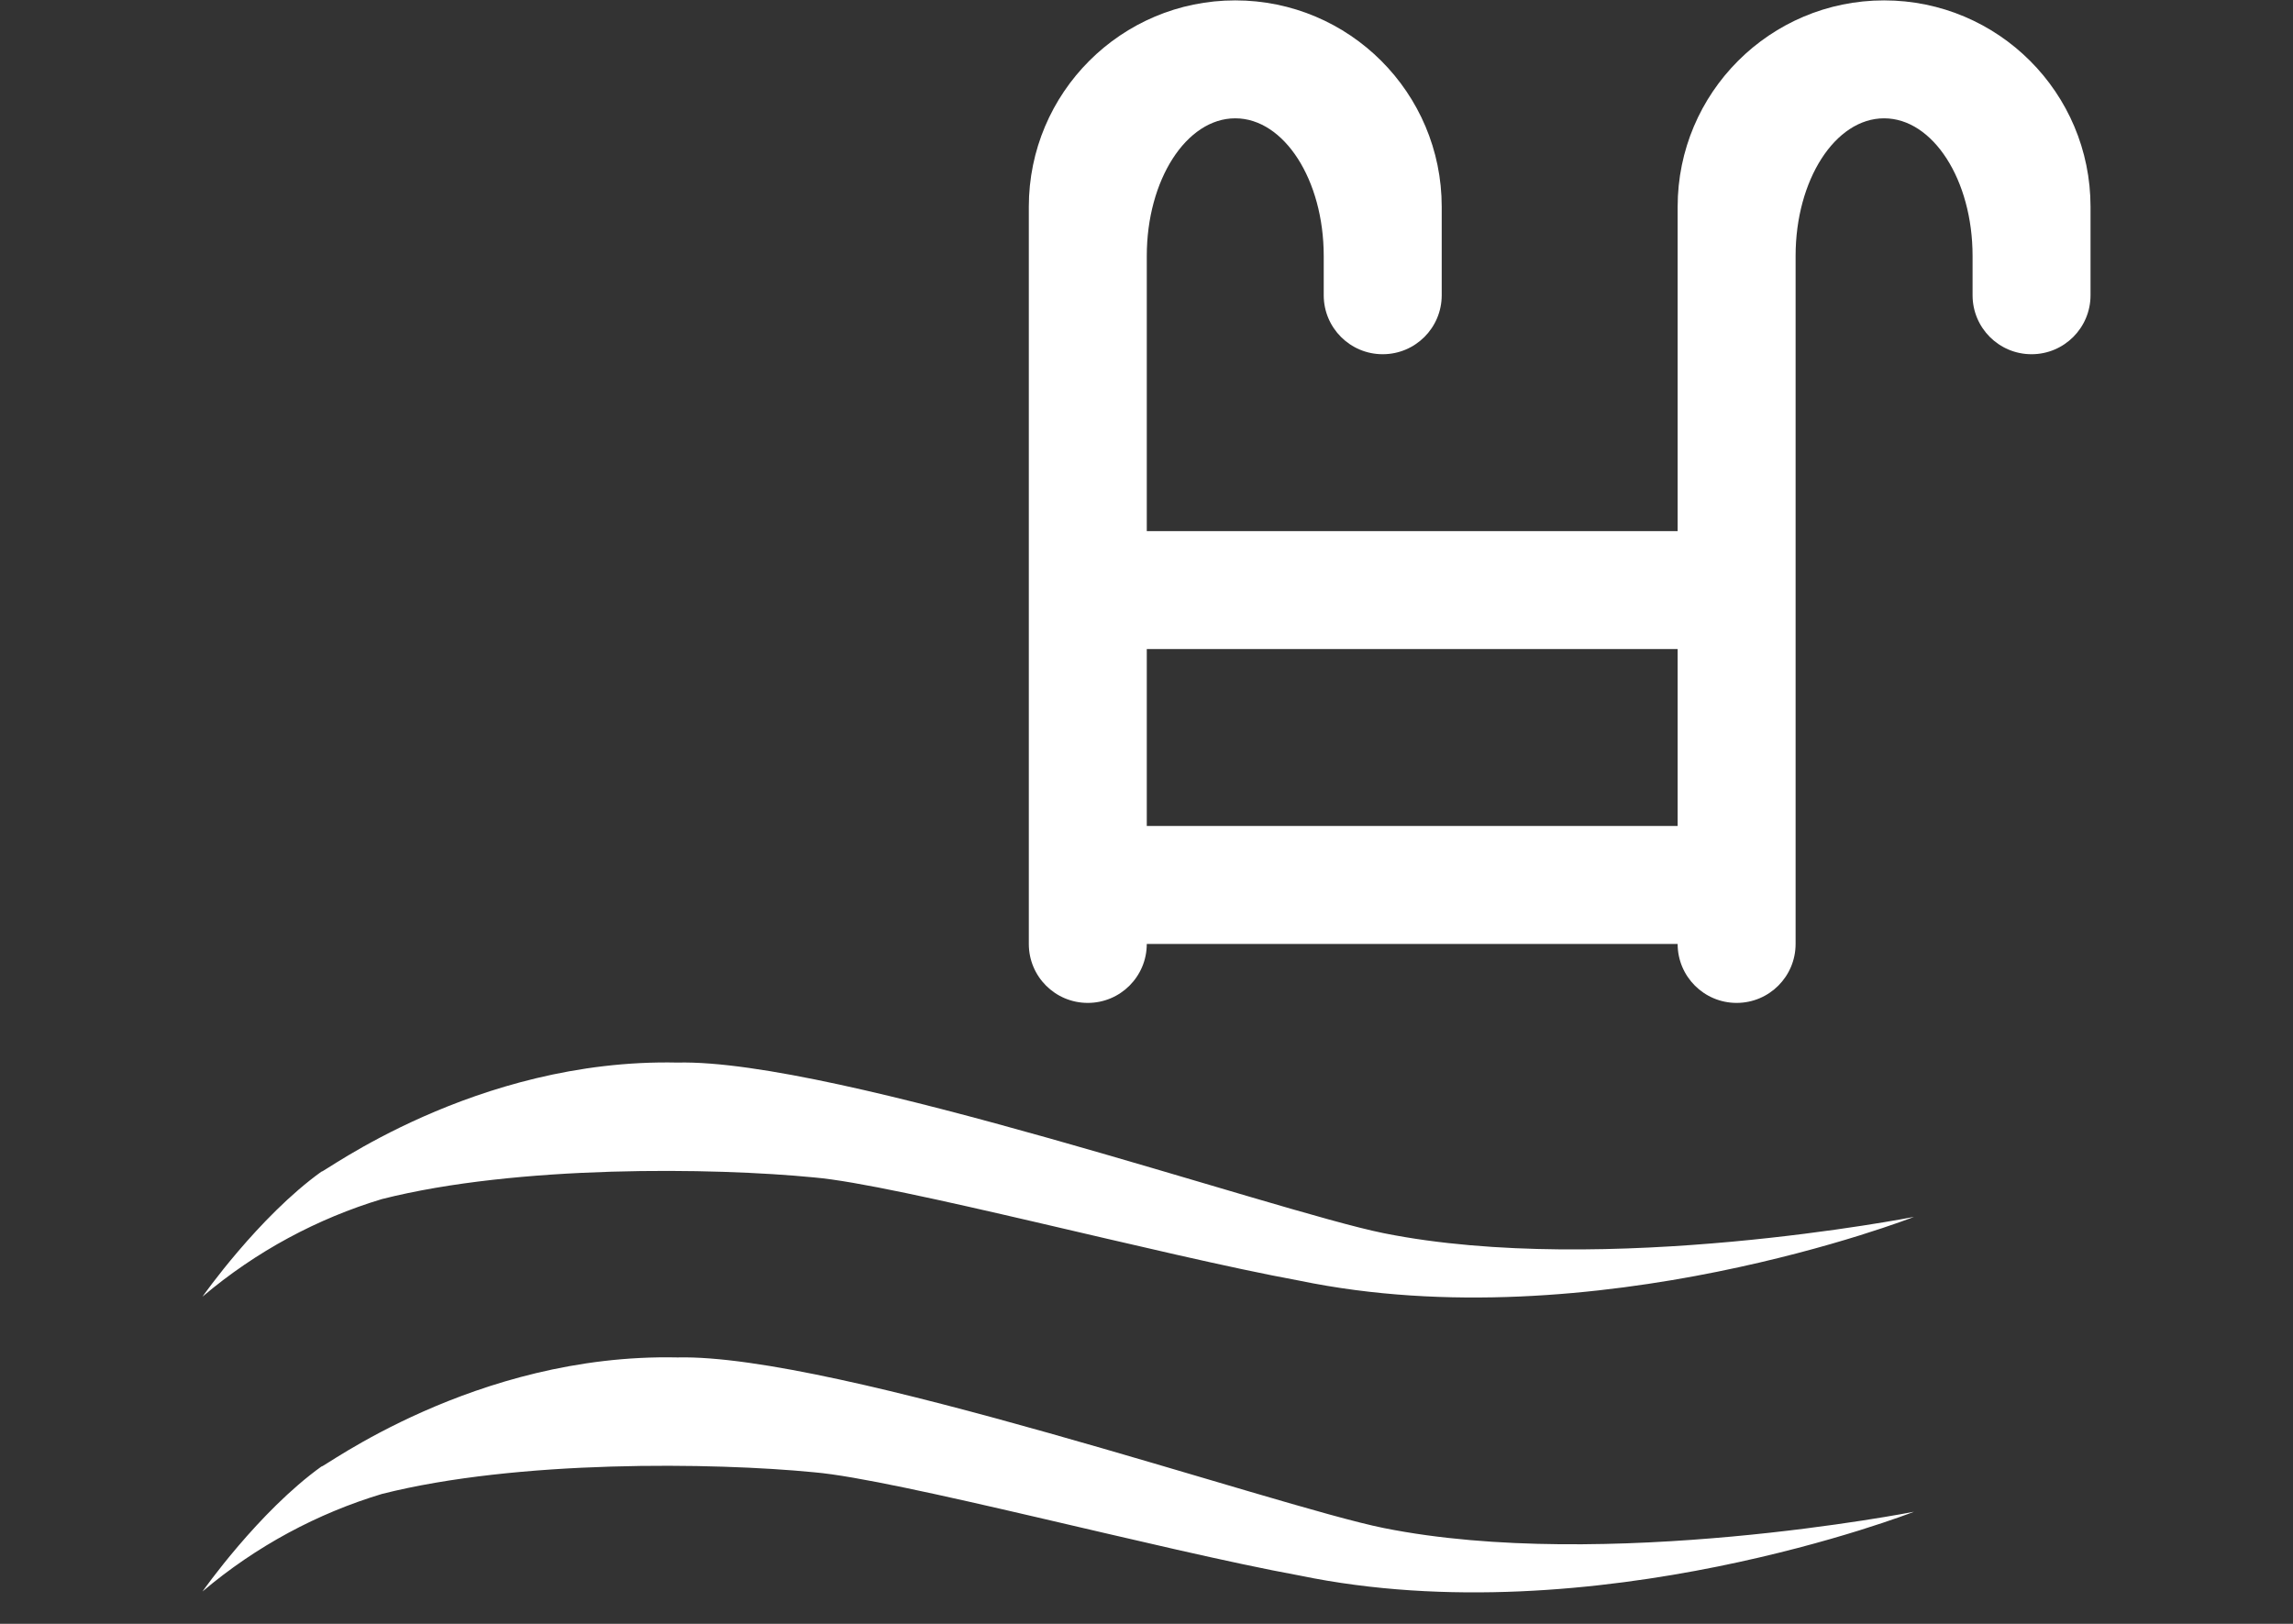 <?xml version="1.0" encoding="UTF-8" standalone="no"?><!DOCTYPE svg PUBLIC "-//W3C//DTD SVG 1.1//EN" "http://www.w3.org/Graphics/SVG/1.1/DTD/svg11.dtd"><svg width="100%" height="100%" viewBox="0 0 72 51" version="1.1" xmlns="http://www.w3.org/2000/svg" xmlns:xlink="http://www.w3.org/1999/xlink" xml:space="preserve" xmlns:serif="http://www.serif.com/" style="fill-rule:evenodd;clip-rule:evenodd;stroke-linejoin:round;stroke-miterlimit:2;"><rect x="0" y="0" width="72" height="51" fill="#333333" stroke="none"/><g transform="matrix(1,0,0,1,-611.175,-786.221)"><g transform="matrix(1,0,0,1,100,391.619)"><g transform="matrix(0.762,0,0,1,319.978,-391.608)"><rect x="250.947" y="786.209" width="94.5" height="50.024" style="fill:none;"/></g></g><g transform="matrix(1,0,0,1,100,391.619)"><g transform="matrix(1,0,0,1,-98.182,-387.03)"><path d="M652.808,829.623c-3.412,-0.685 -17.214,-5.478 -22.178,-5.358c-6.367,-0.137 -11.196,3.527 -11.177,3.423c-1.982,1.422 -3.738,3.928 -3.738,3.928c1.691,-1.433 3.623,-2.458 5.632,-3.063c4.253,-1.078 10.42,-0.989 13.567,-0.682c2.628,0.226 10.887,2.445 15.247,3.243c9.27,1.921 19.294,-2.002 19.294,-2.002c-0,0 -9.7,1.906 -16.647,0.511Zm-0,-9.26c-3.412,-0.686 -17.214,-5.479 -22.178,-5.359c-6.367,-0.137 -11.196,3.527 -11.177,3.423c-1.982,1.423 -3.738,3.929 -3.738,3.929c1.691,-1.434 3.623,-2.458 5.632,-3.064c4.253,-1.078 10.42,-0.989 13.567,-0.681c2.628,0.225 10.887,2.444 15.247,3.243c9.27,1.92 19.294,-2.003 19.294,-2.003c-0,0 -9.7,1.906 -16.647,0.512Zm15.71,-38.719c-3.581,-0 -6.483,2.902 -6.483,6.482l0,10.187l-16.669,-0l-0,-8.644c-0,-2.385 1.243,-4.321 2.778,-4.321c1.535,0 2.778,1.936 2.778,4.321l0,1.235c0,1.025 0.83,1.853 1.852,1.853c1.023,-0 1.853,-0.828 1.853,-1.853l-0,-2.778c-0,-3.58 -2.903,-6.482 -6.483,-6.482c-3.58,-0 -6.482,2.902 -6.482,6.482l-0,23.152c-0,1.024 0.827,1.852 1.852,1.852c1.022,0 1.852,-0.828 1.852,-1.852l16.669,-0c0,1.024 0.83,1.852 1.852,1.852c1.023,0 1.852,-0.828 1.852,-1.852l0,-21.609c0,-2.385 1.243,-4.321 2.779,-4.321c1.535,0 2.778,1.936 2.778,4.321l-0,1.235c-0,1.025 0.829,1.853 1.852,1.853c1.022,-0 1.852,-0.828 1.852,-1.853l0,-2.778c0,-3.58 -2.902,-6.482 -6.482,-6.482Zm-6.483,25.93l-16.669,-0l-0,-5.557l16.669,0l0,5.557Z" style="fill:white;"/></g></g></g></svg>